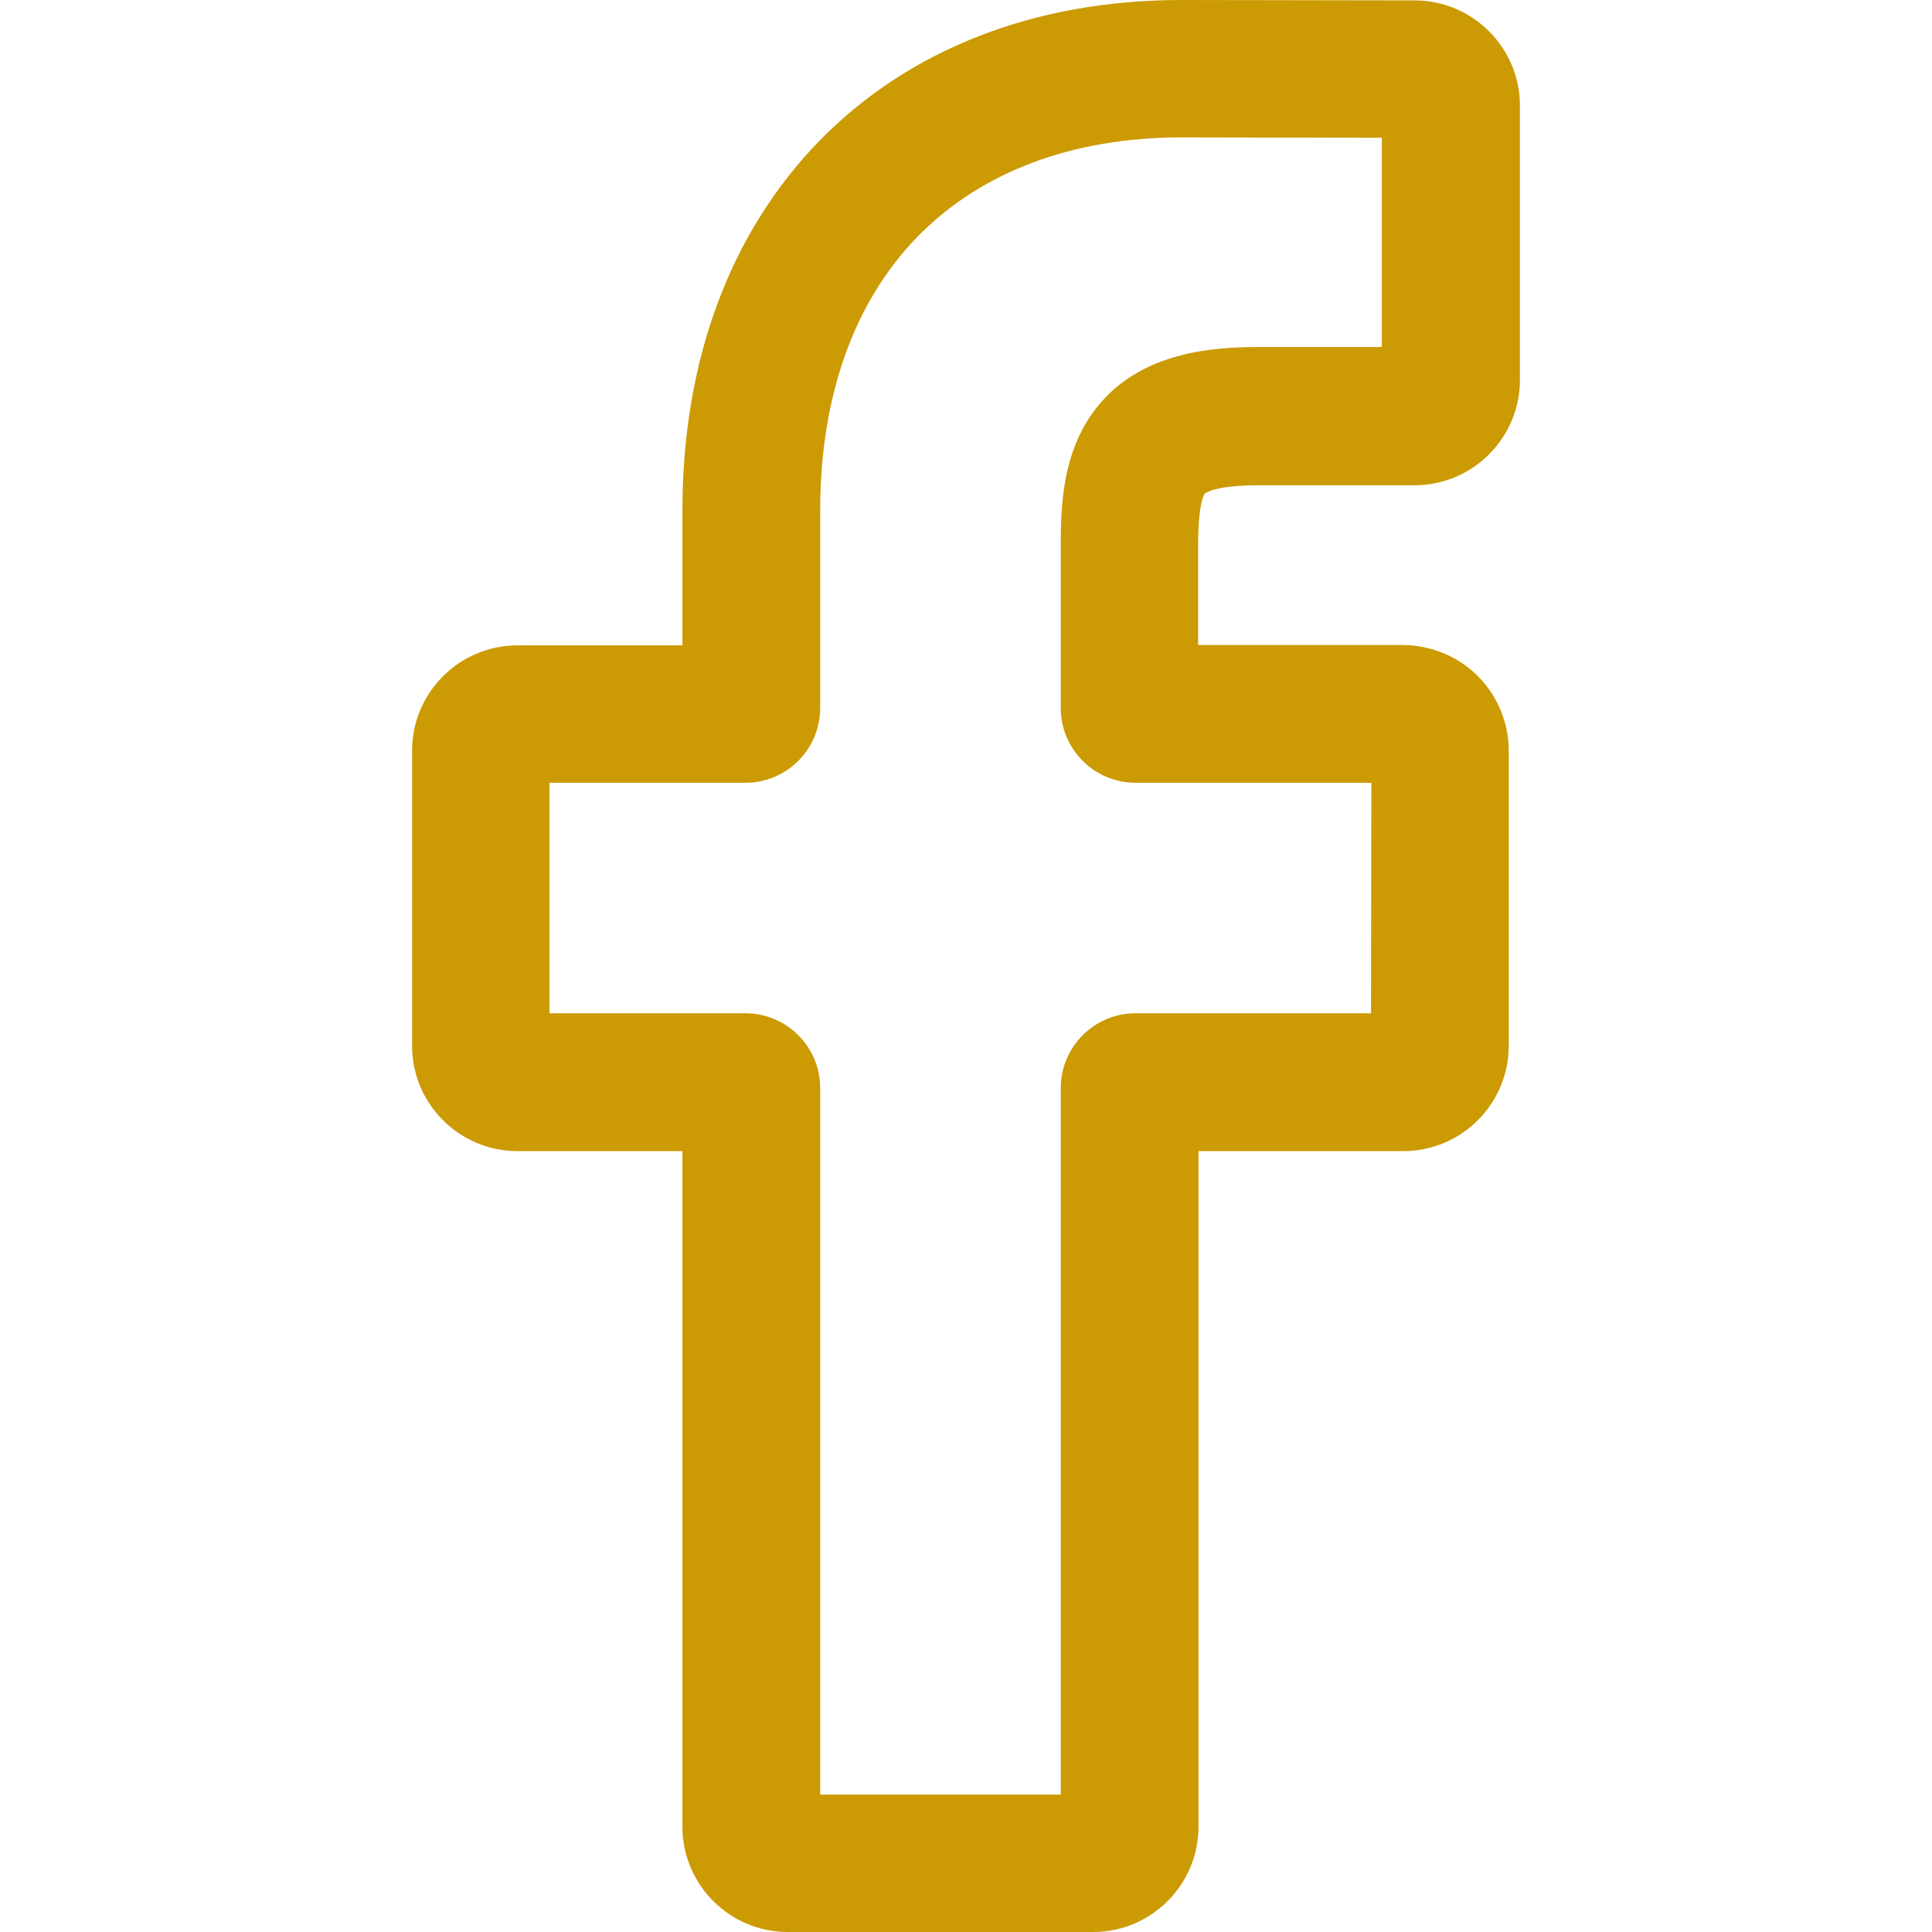 <?xml version="1.0" encoding="utf-8"?>
<!-- Generator: Adobe Illustrator 14.0.0, SVG Export Plug-In  -->
<!DOCTYPE svg PUBLIC "-//W3C//DTD SVG 1.0//EN" "http://www.w3.org/TR/2001/REC-SVG-20010904/DTD/svg10.dtd">
<svg version="1.0"
	 xmlns="http://www.w3.org/2000/svg" xmlns:xlink="http://www.w3.org/1999/xlink" xmlns:a="http://ns.adobe.com/AdobeSVGViewerExtensions/3.0/"
	 x="0px" y="0px" width="60px" height="60px" viewBox="-12.797 0 60 60" enable-background="new -12.797 0 60 60"
	 xml:space="preserve">
<defs>
</defs>
<path fill="#CC9A02" d="M24.625,15.324c0.033-0.023,0.369-0.254,1.641-0.254h4.867c1.805,0,3.273-1.469,3.273-3.274V3.285
	c0-1.804-1.469-3.273-3.273-3.273L23.906,0l0,0c-2.289,0-4.406,0.381-6.303,1.122c-1.897,0.74-3.562,1.828-4.962,3.261
	C9.865,7.24,8.396,11.207,8.396,15.855v4.187H3.273C1.469,20.042,0,21.512,0,23.316v9.161c0,1.804,1.469,3.272,3.273,3.272h5.123
	v20.979c0,1.805,1.468,3.272,3.272,3.272h9.483c1.805,0,3.273-1.468,3.273-3.272V35.749h6.363c1.803,0,3.271-1.469,3.271-3.272
	v-9.161c0-1.192-0.648-2.291-1.689-2.869c-0.486-0.265-1.041-0.416-1.617-0.416h-6.34v-3.216
	C24.425,15.636,24.589,15.358,24.625,15.324L24.625,15.324z M29.781,31.468H22.47c-1.283,0-2.324,1.042-2.324,2.326v21.938h-7.471
	V33.794c0-1.284-1.041-2.326-2.324-2.326H4.268V24.31h6.083c1.284,0,2.324-1.04,2.324-2.325v-6.14c0-3.516,1.042-6.454,3.007-8.478
	c1.967-2.024,4.812-3.1,8.212-3.1l6.223,0.012v6.499h-3.863c-1.436,0-3.504,0.174-4.844,1.701c-1.113,1.26-1.264,2.891-1.264,4.325
	v5.181c0,1.285,1.041,2.325,2.324,2.325h7.322L29.781,31.468z"/>
</svg>
